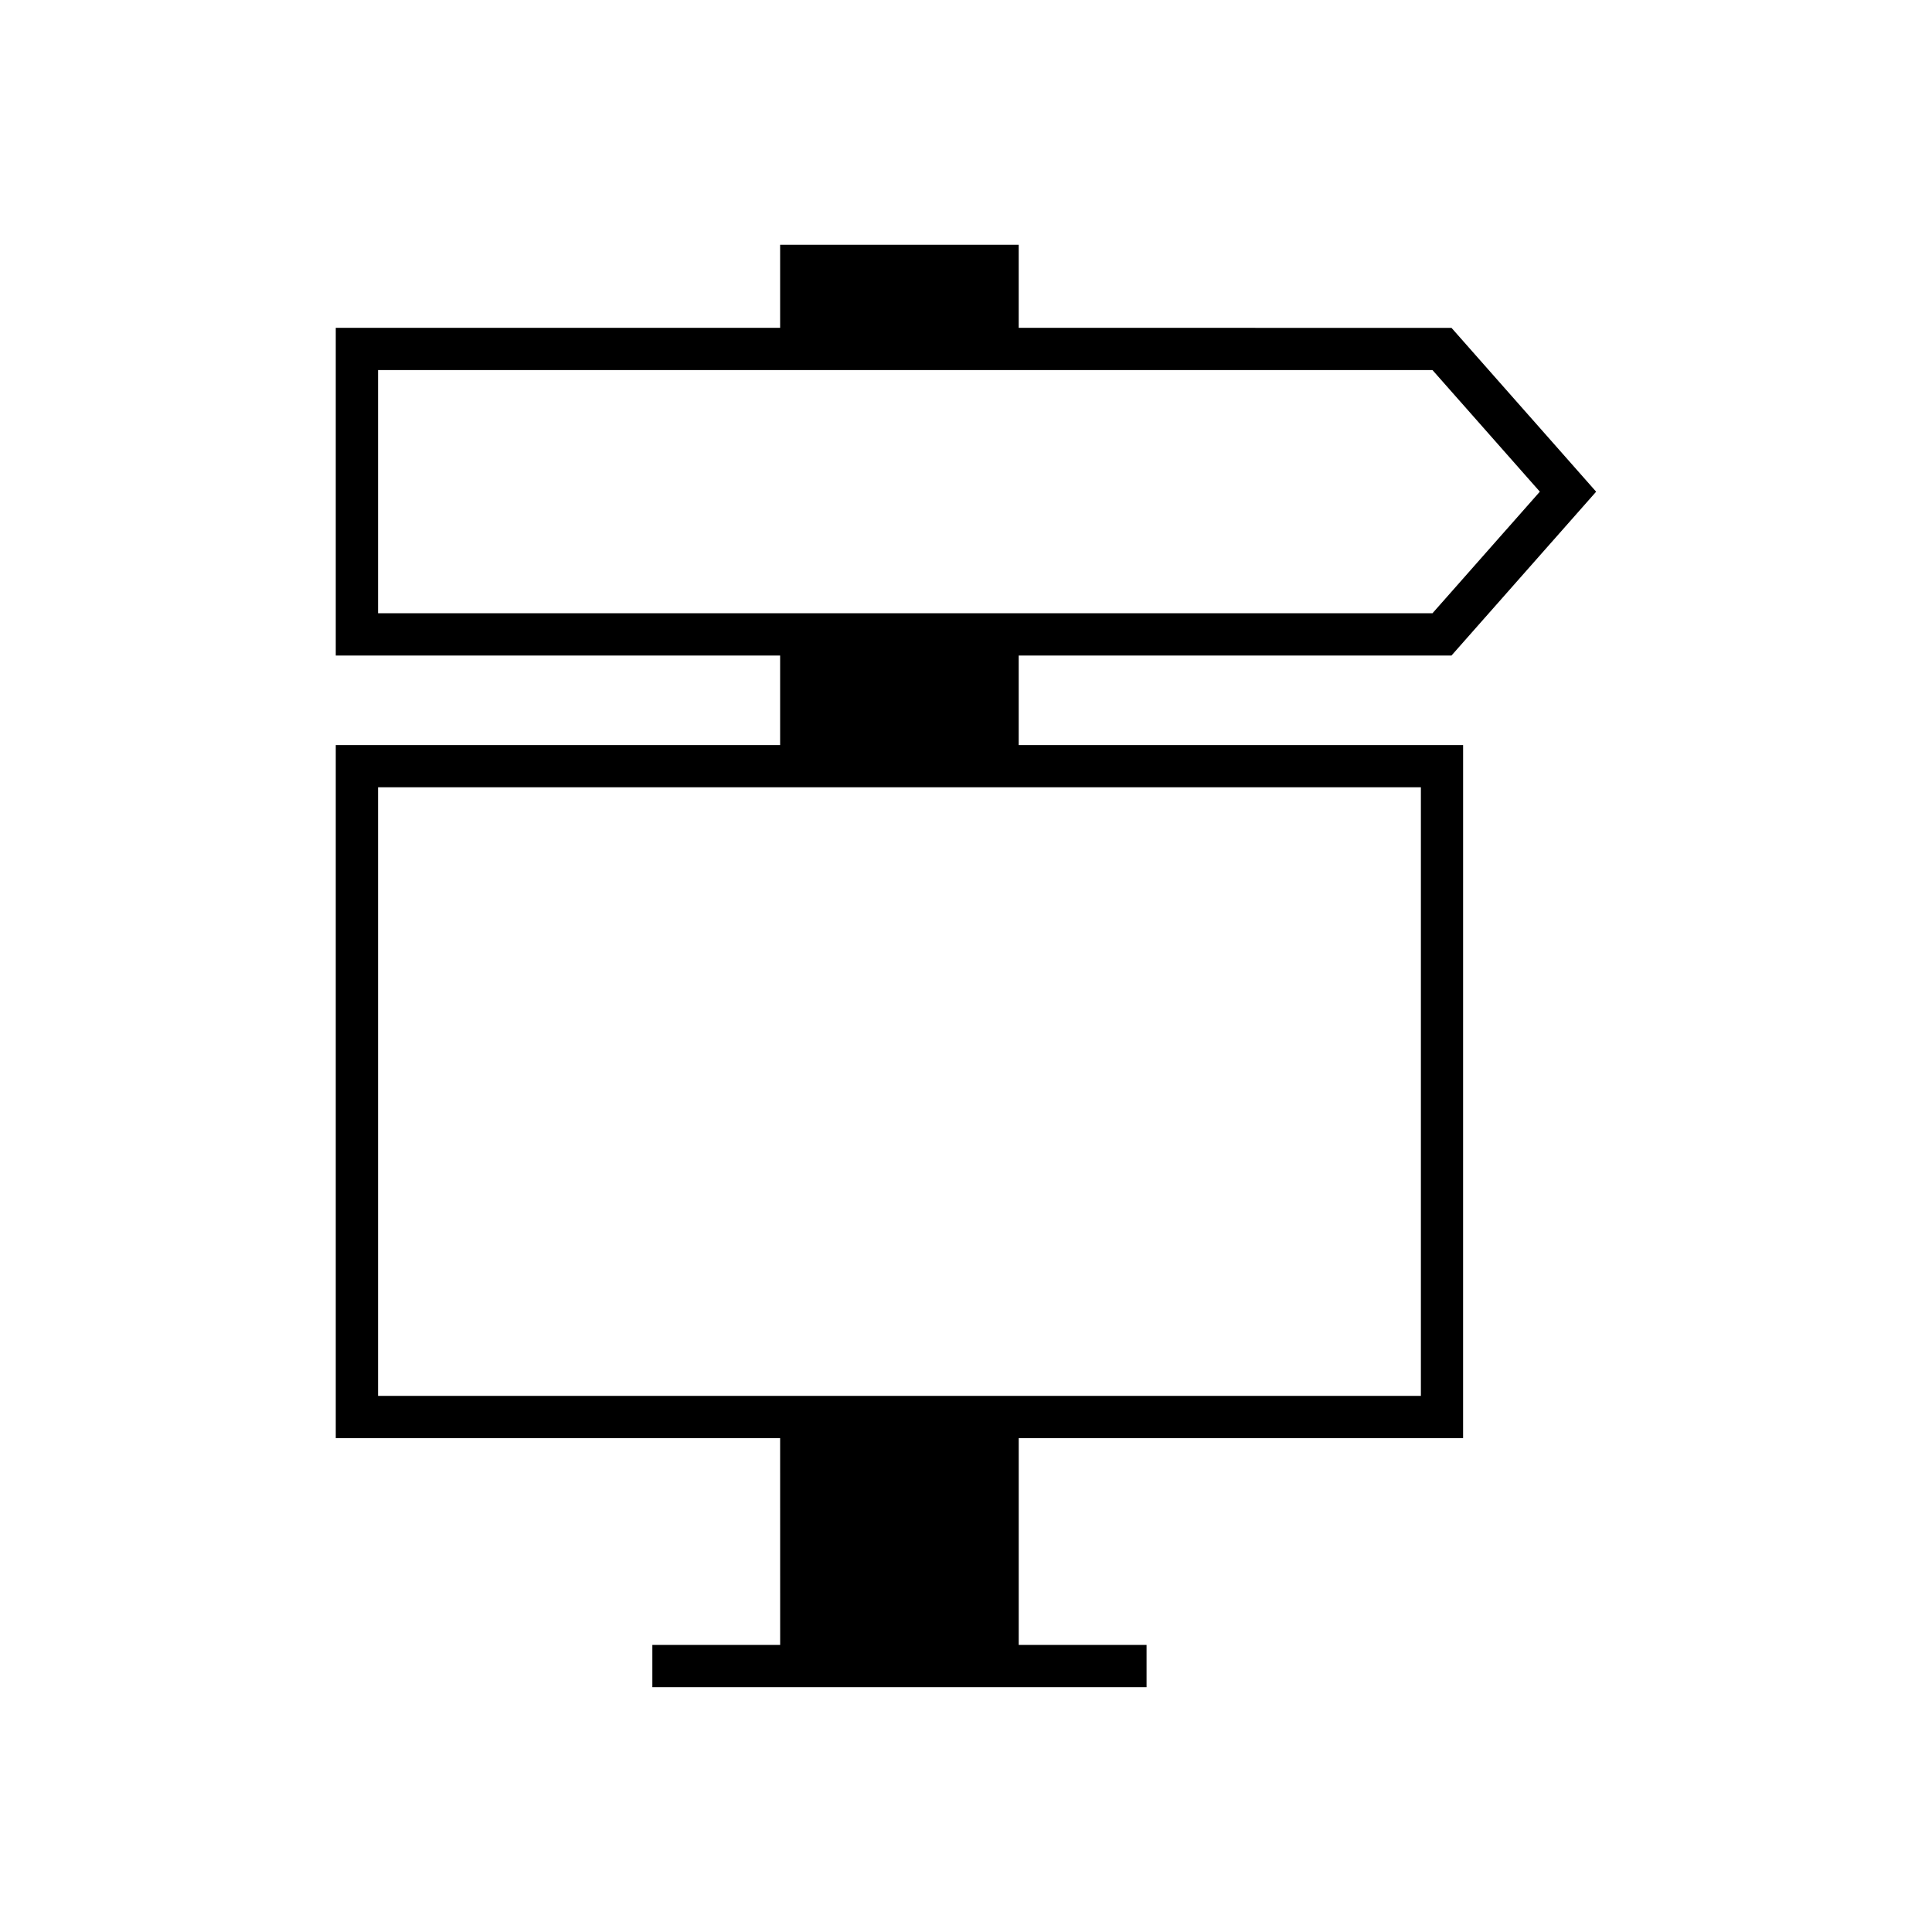<?xml version="1.0" encoding="UTF-8"?>
<!-- Uploaded to: SVG Repo, www.svgrepo.com, Generator: SVG Repo Mixer Tools -->
<svg fill="#000000" width="800px" height="800px" version="1.1" viewBox="144 144 512 512" xmlns="http://www.w3.org/2000/svg">
 <path d="m350.75 579.93h-33.871v11.195h130.97v-11.195h-33.875v-54.816h117.76l0.004-183.66h-117.77v-23.73h114.69l38.336-43.418-38.336-43.422-114.69-0.004v-22.008h-63.227v22.008h-117.76v86.84h117.76v23.73h-117.76v183.67h117.76zm-106.56-273.41v-64.449h279.43l28.453 32.227-28.453 32.223zm0 207.4v-161.28h276.36v161.28z"/>
</svg>